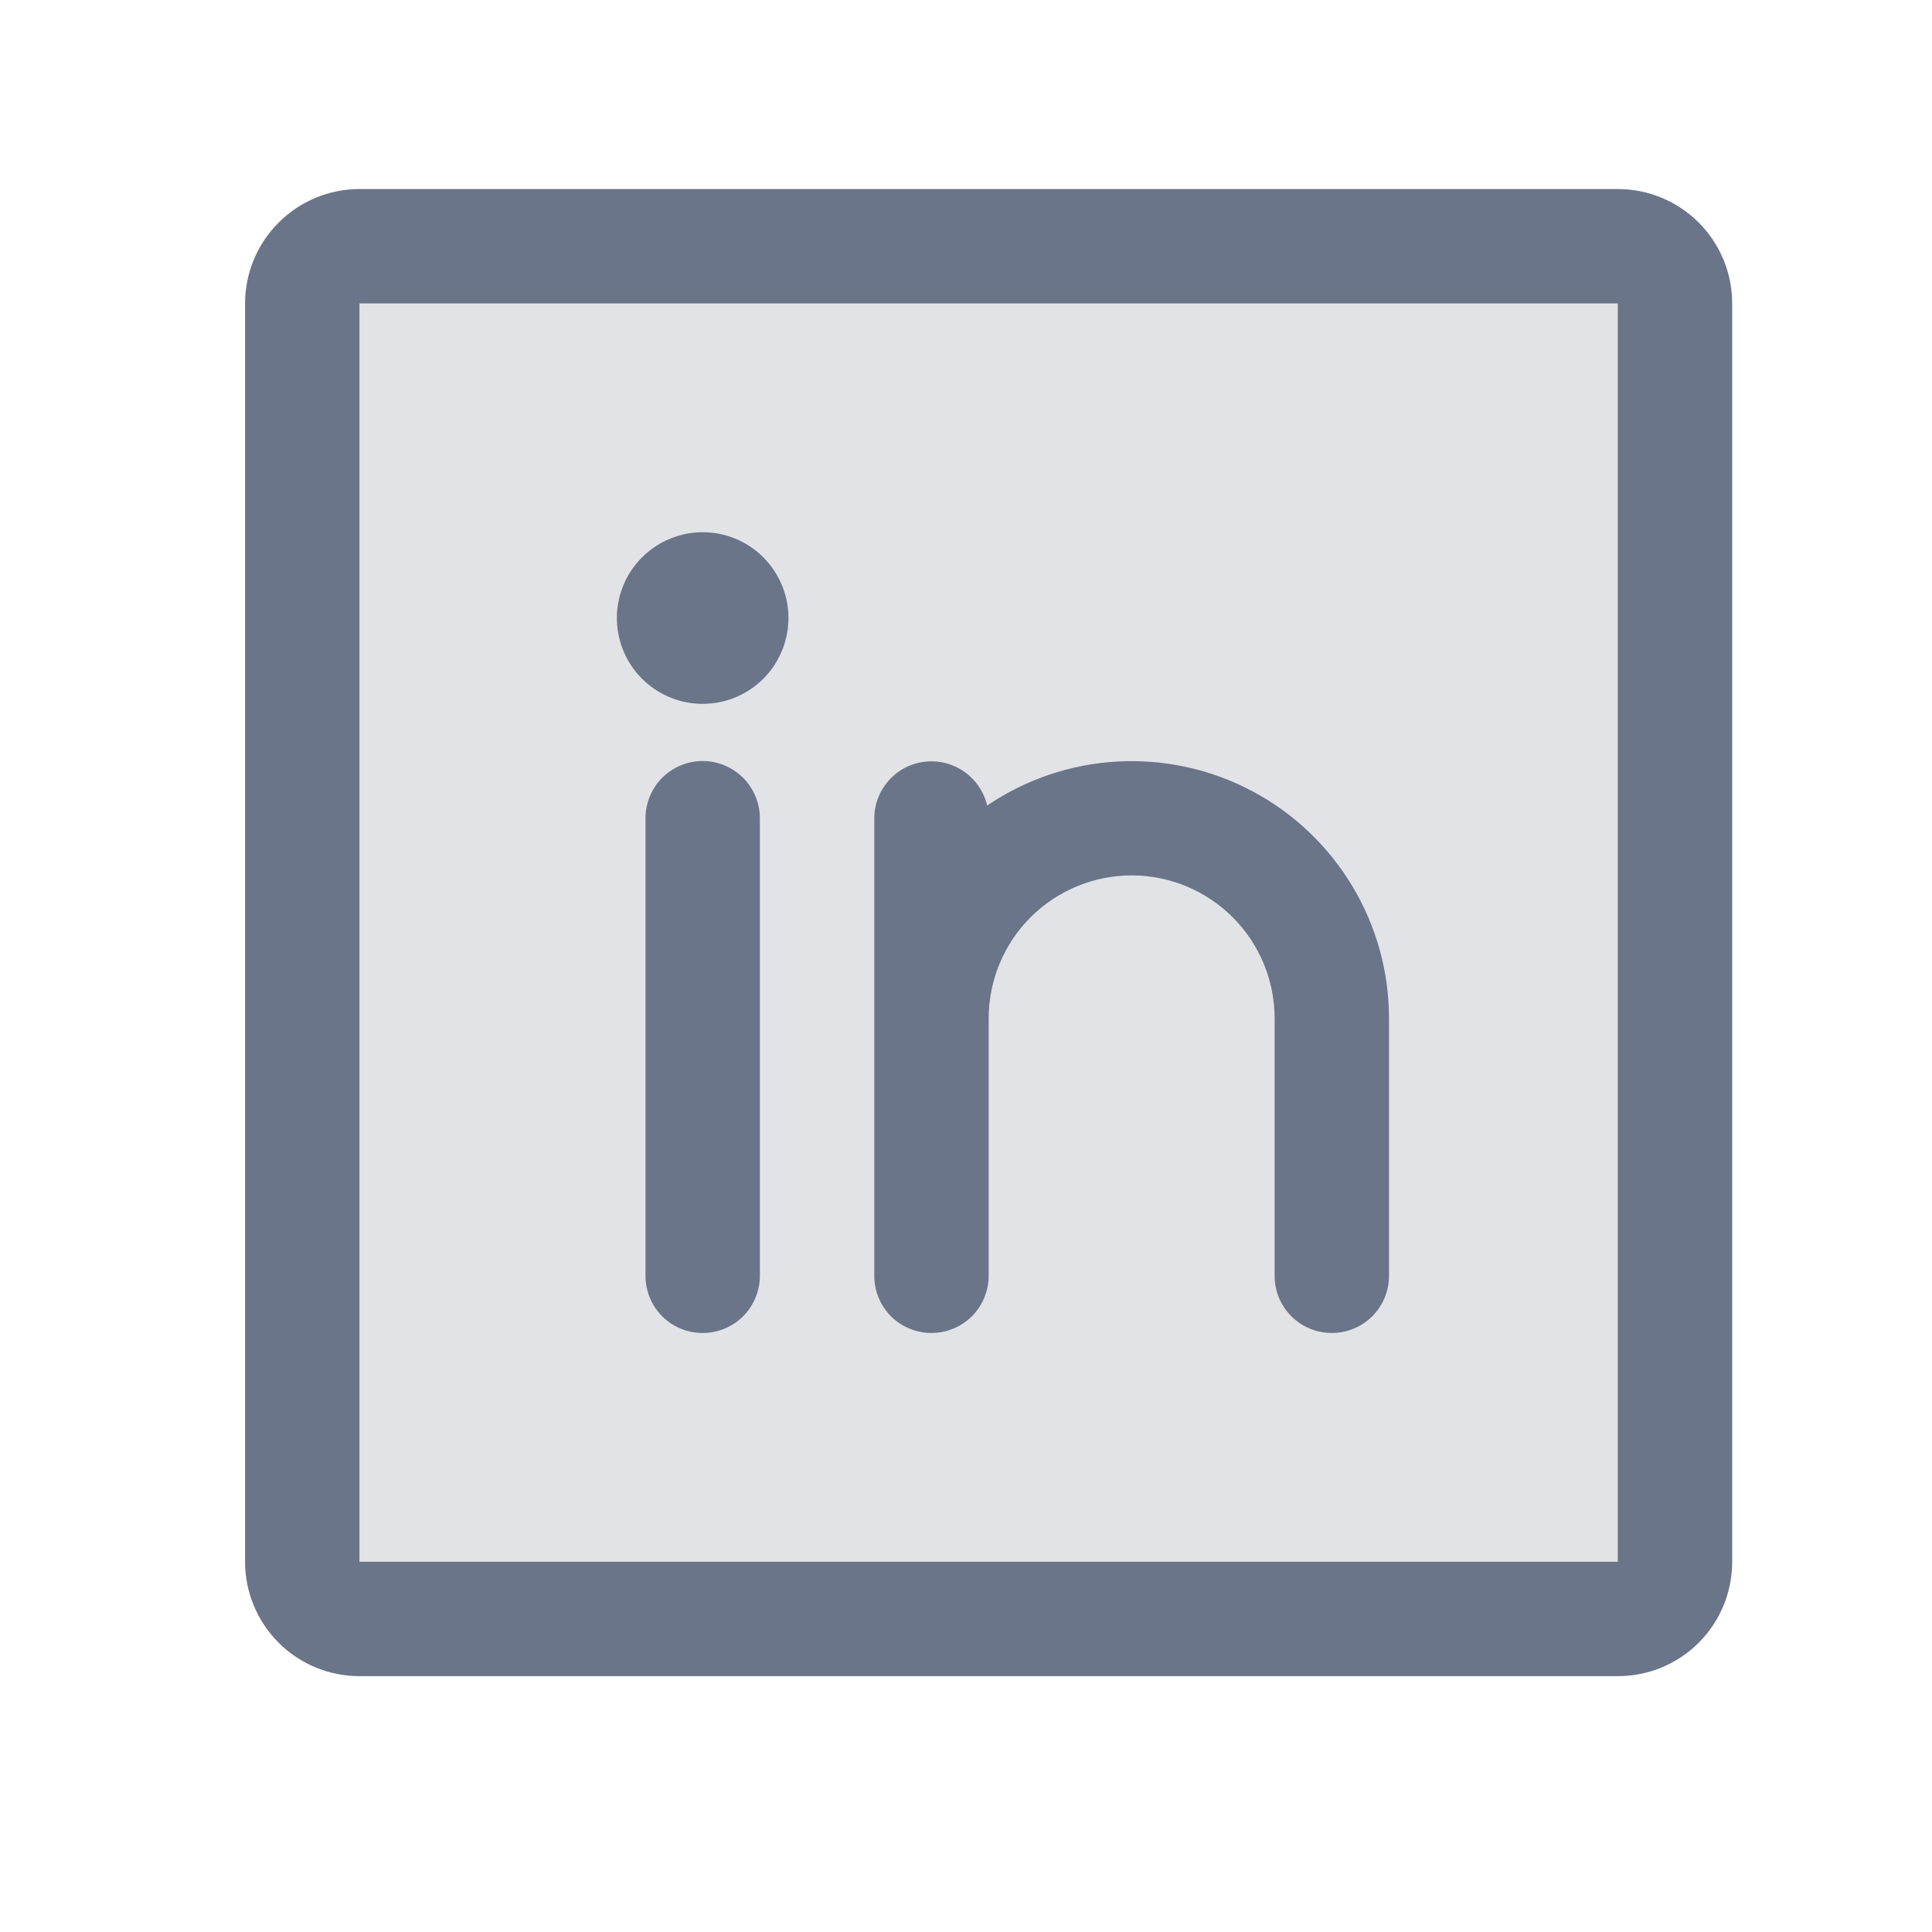 <svg width="19" height="19" viewBox="0 0 19 19" fill="none" xmlns="http://www.w3.org/2000/svg">
<path opacity="0.2" d="M16.473 2.984V15.359C16.473 15.508 16.413 15.652 16.308 15.757C16.202 15.863 16.059 15.922 15.91 15.922H3.535C3.386 15.922 3.243 15.863 3.137 15.757C3.032 15.652 2.973 15.508 2.973 15.359V2.984C2.973 2.835 3.032 2.692 3.137 2.587C3.243 2.481 3.386 2.422 3.535 2.422H15.91C16.059 2.422 16.202 2.481 16.308 2.587C16.413 2.692 16.473 2.835 16.473 2.984Z" fill="#6B7589"/>
<path d="M15.91 1.859H3.535C3.237 1.859 2.951 1.978 2.74 2.189C2.529 2.4 2.41 2.686 2.41 2.984V15.359C2.41 15.658 2.529 15.944 2.74 16.155C2.951 16.366 3.237 16.484 3.535 16.484H15.91C16.209 16.484 16.495 16.366 16.706 16.155C16.917 15.944 17.035 15.658 17.035 15.359V2.984C17.035 2.686 16.917 2.4 16.706 2.189C16.495 1.978 16.209 1.859 15.91 1.859ZM15.91 15.359H3.535V2.984H15.91V15.359ZM7.473 8.047V12.547C7.473 12.696 7.413 12.839 7.308 12.945C7.202 13.05 7.059 13.109 6.91 13.109C6.761 13.109 6.618 13.05 6.512 12.945C6.407 12.839 6.348 12.696 6.348 12.547V8.047C6.348 7.898 6.407 7.755 6.512 7.649C6.618 7.544 6.761 7.484 6.91 7.484C7.059 7.484 7.202 7.544 7.308 7.649C7.413 7.755 7.473 7.898 7.473 8.047ZM13.66 10.016V12.547C13.66 12.696 13.601 12.839 13.495 12.945C13.39 13.05 13.247 13.109 13.098 13.109C12.948 13.109 12.805 13.05 12.7 12.945C12.594 12.839 12.535 12.696 12.535 12.547V10.016C12.535 9.643 12.387 9.285 12.123 9.021C11.86 8.758 11.502 8.609 11.129 8.609C10.756 8.609 10.398 8.758 10.135 9.021C9.871 9.285 9.723 9.643 9.723 10.016V12.547C9.723 12.696 9.663 12.839 9.558 12.945C9.452 13.05 9.309 13.109 9.16 13.109C9.011 13.109 8.868 13.05 8.762 12.945C8.657 12.839 8.598 12.696 8.598 12.547V8.047C8.598 7.909 8.65 7.776 8.742 7.674C8.834 7.571 8.96 7.506 9.097 7.491C9.234 7.475 9.372 7.511 9.484 7.59C9.597 7.67 9.677 7.788 9.708 7.922C10.088 7.664 10.532 7.514 10.991 7.489C11.45 7.464 11.908 7.564 12.314 7.78C12.72 7.995 13.06 8.317 13.297 8.711C13.535 9.105 13.66 9.556 13.66 10.016ZM7.754 6.078C7.754 6.245 7.704 6.408 7.612 6.547C7.519 6.686 7.387 6.794 7.233 6.858C7.079 6.922 6.909 6.938 6.746 6.906C6.582 6.873 6.432 6.793 6.314 6.675C6.196 6.557 6.115 6.406 6.083 6.243C6.05 6.079 6.067 5.909 6.131 5.755C6.194 5.601 6.303 5.469 6.441 5.377C6.58 5.284 6.743 5.234 6.91 5.234C7.134 5.234 7.349 5.323 7.507 5.481C7.665 5.64 7.754 5.854 7.754 6.078Z" fill="#6B7589"/>
</svg>
